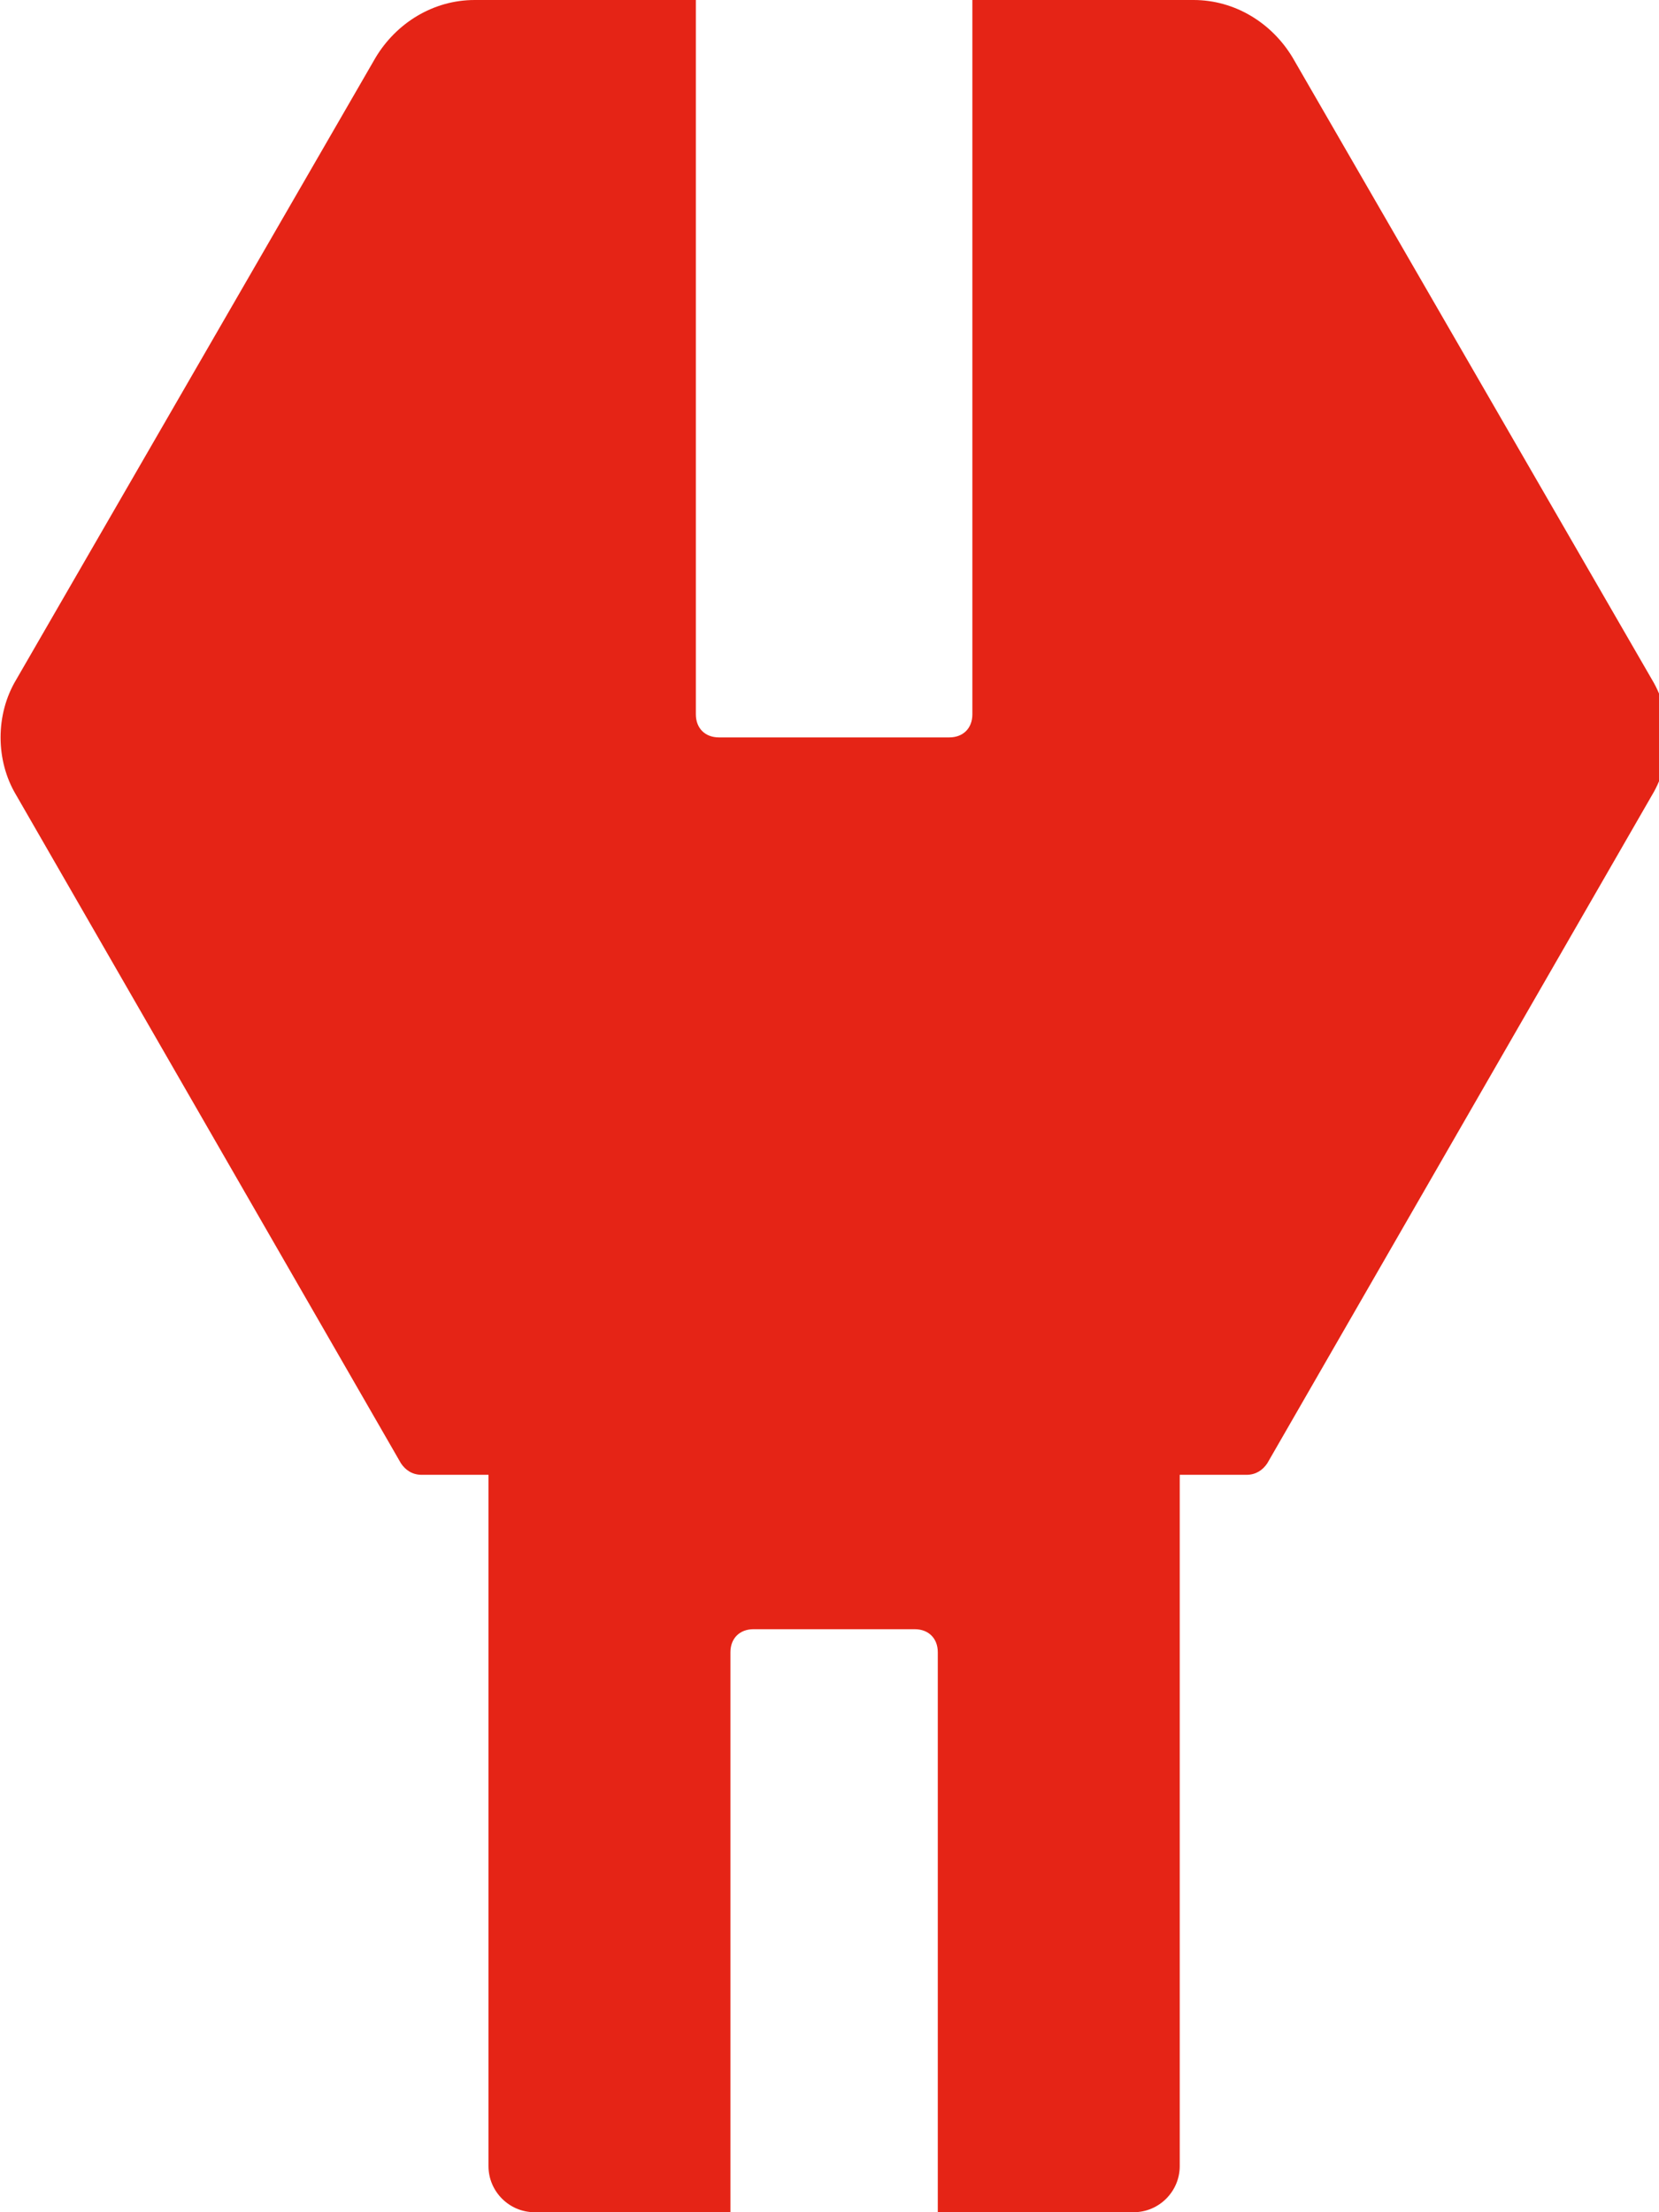 <svg width="72" height="96" viewBox="0 0 72 96" fill="none" xmlns="http://www.w3.org/2000/svg">
<path d="M71.7 29.5L56.1 2.5C55.2 1 53.6 0 51.8 0H42.2V31C42.2 31.6 41.8 32 41.2 32H31.2C30.6 32 30.2 31.6 30.2 31V0H20.6C18.8 0 17.2 1 16.3 2.5L0.7 29.5C-0.2 31 -0.2 33 0.7 34.5L17.4 63.5C17.6 63.8 17.9 64 18.3 64H21.2V94C21.2 95.1 22.1 96 23.2 96H31.7V71.7C31.7 71.1 32.1 70.7 32.7 70.7H39.7C40.3 70.7 40.7 71.1 40.7 71.7V96H49.2C50.3 96 51.2 95.1 51.2 94V64H54.1C54.5 64 54.8 63.8 55 63.5L71.7 34.5C72.6 33 72.6 31 71.7 29.5Z" fill="#E52416"/>
</svg>
